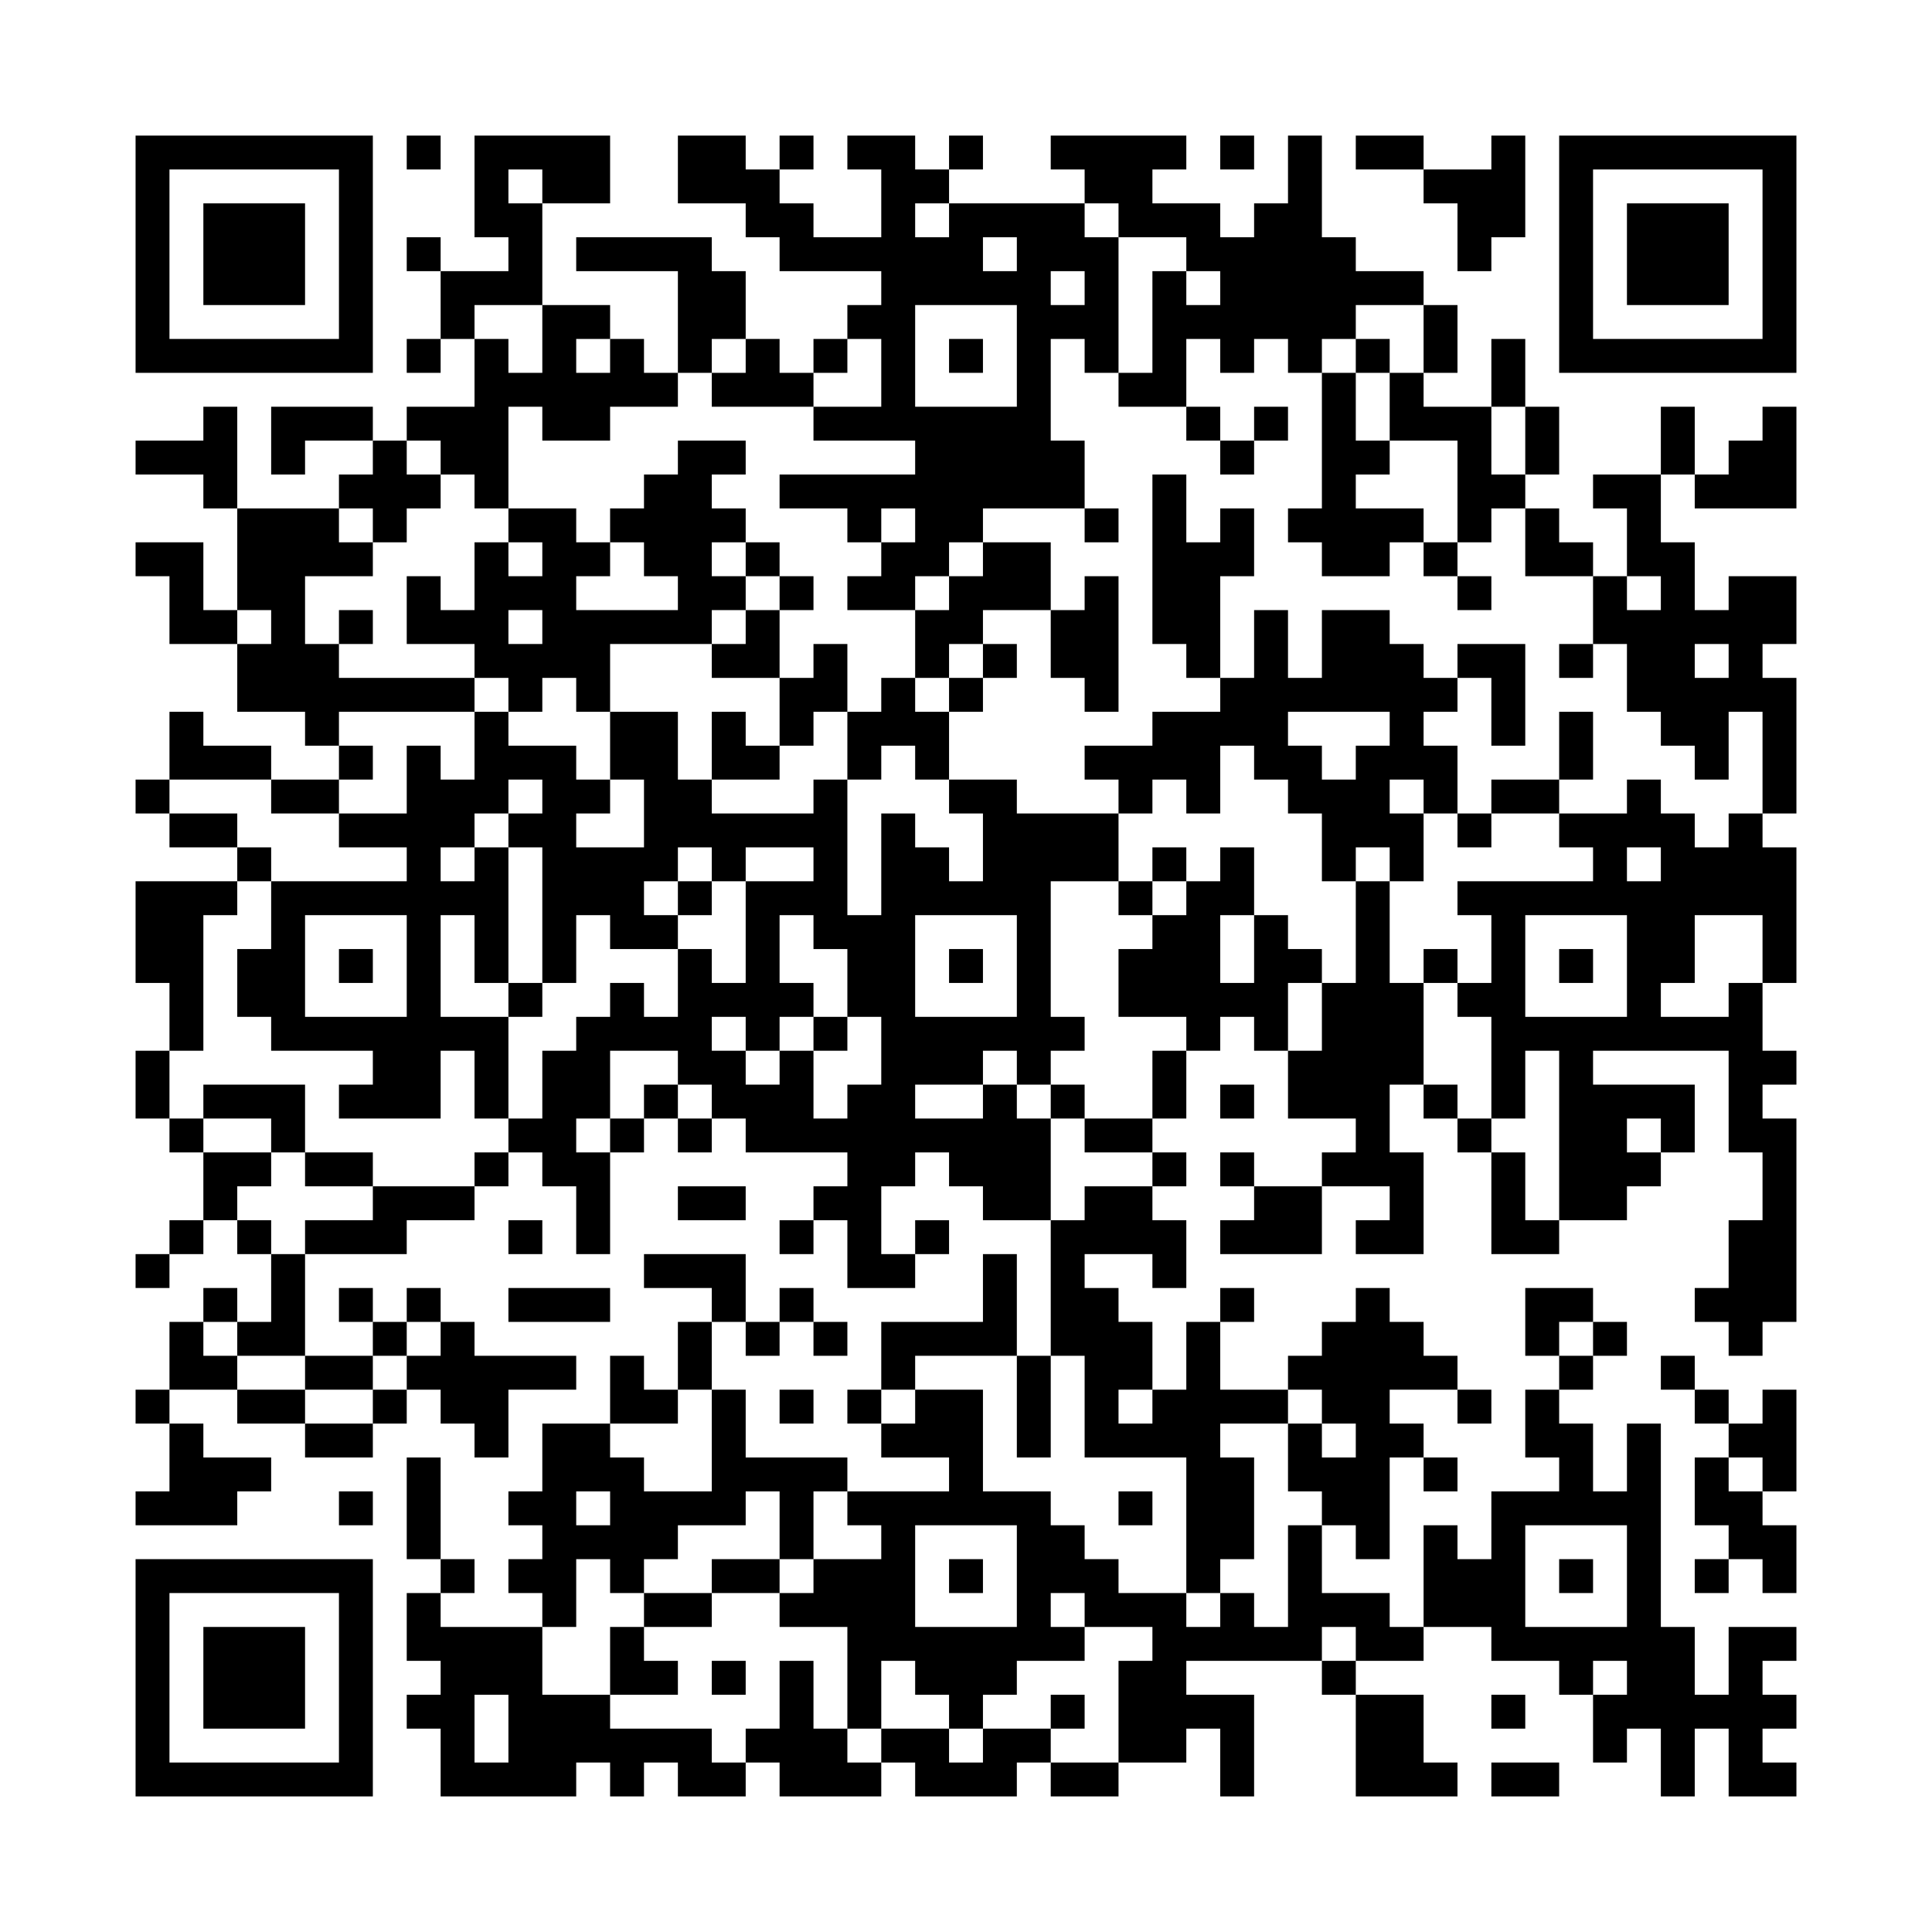 <svg width="51.3mm" height="51.3mm" version="1.1" viewBox="0 0 51.3 51.3" xmlns="http://www.w3.org/2000/svg"><path d="M3.6,3.6H4.5V4.5H3.6zM4.5,3.6H5.4V4.5H4.5zM5.4,3.6H6.3V4.5H5.4zM6.3,3.6H7.2V4.5H6.3zM7.2,3.6H8.1V4.5H7.2zM8.1,3.6H9V4.5H8.1zM9,3.6H9.9V4.5H9zM10.8,3.6H11.7V4.5H10.8zM12.6,3.6H13.5V4.5H12.6zM13.5,3.6H14.4V4.5H13.5zM14.4,3.6H15.3V4.5H14.4zM15.3,3.6H16.2V4.5H15.3zM18,3.6H18.9V4.5H18zM18.9,3.6H19.8V4.5H18.9zM20.7,3.6H21.6V4.5H20.7zM22.5,3.6H23.4V4.5H22.5zM23.4,3.6H24.3V4.5H23.4zM25.2,3.6H26.1V4.5H25.2zM27.9,3.6H28.8V4.5H27.9zM28.8,3.6H29.7V4.5H28.8zM29.7,3.6H30.6V4.5H29.7zM30.6,3.6H31.5V4.5H30.6zM32.4,3.6H33.3V4.5H32.4zM34.2,3.6H35.1V4.5H34.2zM36,3.6H36.9V4.5H36zM36.9,3.6H37.8V4.5H36.9zM39.6,3.6H40.5V4.5H39.6zM41.4,3.6H42.3V4.5H41.4zM42.3,3.6H43.2V4.5H42.3zM43.2,3.6H44.1V4.5H43.2zM44.1,3.6H45V4.5H44.1zM45,3.6H45.9V4.5H45zM45.9,3.6H46.8V4.5H45.9zM46.8,3.6H47.7V4.5H46.8zM3.6,4.5H4.5V5.4H3.6zM9,4.5H9.9V5.4H9zM12.6,4.5H13.5V5.4H12.6zM14.4,4.5H15.3V5.4H14.4zM15.3,4.5H16.2V5.4H15.3zM18,4.5H18.9V5.4H18zM18.9,4.5H19.8V5.4H18.9zM19.8,4.5H20.7V5.4H19.8zM23.4,4.5H24.3V5.4H23.4zM24.3,4.5H25.2V5.4H24.3zM28.8,4.5H29.7V5.4H28.8zM29.7,4.5H30.6V5.4H29.7zM34.2,4.5H35.1V5.4H34.2zM37.8,4.5H38.7V5.4H37.8zM38.7,4.5H39.6V5.4H38.7zM39.6,4.5H40.5V5.4H39.6zM41.4,4.5H42.3V5.4H41.4zM46.8,4.5H47.7V5.4H46.8zM3.6,5.4H4.5V6.3H3.6zM5.4,5.4H6.3V6.3H5.4zM6.3,5.4H7.2V6.3H6.3zM7.2,5.4H8.1V6.3H7.2zM9,5.4H9.9V6.3H9zM12.6,5.4H13.5V6.3H12.6zM13.5,5.4H14.4V6.3H13.5zM19.8,5.4H20.7V6.3H19.8zM20.7,5.4H21.6V6.3H20.7zM23.4,5.4H24.3V6.3H23.4zM25.2,5.4H26.1V6.3H25.2zM26.1,5.4H27V6.3H26.1zM27,5.4H27.9V6.3H27zM27.9,5.4H28.8V6.3H27.9zM29.7,5.4H30.6V6.3H29.7zM30.6,5.4H31.5V6.3H30.6zM31.5,5.4H32.4V6.3H31.5zM33.3,5.4H34.2V6.3H33.3zM34.2,5.4H35.1V6.3H34.2zM38.7,5.4H39.6V6.3H38.7zM39.6,5.4H40.5V6.3H39.6zM41.4,5.4H42.3V6.3H41.4zM43.2,5.4H44.1V6.3H43.2zM44.1,5.4H45V6.3H44.1zM45,5.4H45.9V6.3H45zM46.8,5.4H47.7V6.3H46.8zM3.6,6.3H4.5V7.2H3.6zM5.4,6.3H6.3V7.2H5.4zM6.3,6.3H7.2V7.2H6.3zM7.2,6.3H8.1V7.2H7.2zM9,6.3H9.9V7.2H9zM10.8,6.3H11.7V7.2H10.8zM13.5,6.3H14.4V7.2H13.5zM15.3,6.3H16.2V7.2H15.3zM16.2,6.3H17.1V7.2H16.2zM17.1,6.3H18V7.2H17.1zM18,6.3H18.9V7.2H18zM20.7,6.3H21.6V7.2H20.7zM21.6,6.3H22.5V7.2H21.6zM22.5,6.3H23.4V7.2H22.5zM23.4,6.3H24.3V7.2H23.4zM24.3,6.3H25.2V7.2H24.3zM25.2,6.3H26.1V7.2H25.2zM27,6.3H27.9V7.2H27zM27.9,6.3H28.8V7.2H27.9zM28.8,6.3H29.7V7.2H28.8zM31.5,6.3H32.4V7.2H31.5zM32.4,6.3H33.3V7.2H32.4zM33.3,6.3H34.2V7.2H33.3zM34.2,6.3H35.1V7.2H34.2zM35.1,6.3H36V7.2H35.1zM38.7,6.3H39.6V7.2H38.7zM41.4,6.3H42.3V7.2H41.4zM43.2,6.3H44.1V7.2H43.2zM44.1,6.3H45V7.2H44.1zM45,6.3H45.9V7.2H45zM46.8,6.3H47.7V7.2H46.8zM3.6,7.2H4.5V8.1H3.6zM5.4,7.2H6.3V8.1H5.4zM6.3,7.2H7.2V8.1H6.3zM7.2,7.2H8.1V8.1H7.2zM9,7.2H9.9V8.1H9zM11.7,7.2H12.6V8.1H11.7zM12.6,7.2H13.5V8.1H12.6zM13.5,7.2H14.4V8.1H13.5zM18,7.2H18.9V8.1H18zM18.9,7.2H19.8V8.1H18.9zM23.4,7.2H24.3V8.1H23.4zM24.3,7.2H25.2V8.1H24.3zM25.2,7.2H26.1V8.1H25.2zM26.1,7.2H27V8.1H26.1zM27,7.2H27.9V8.1H27zM28.8,7.2H29.7V8.1H28.8zM30.6,7.2H31.5V8.1H30.6zM32.4,7.2H33.3V8.1H32.4zM33.3,7.2H34.2V8.1H33.3zM34.2,7.2H35.1V8.1H34.2zM35.1,7.2H36V8.1H35.1zM36,7.2H36.9V8.1H36zM36.9,7.2H37.8V8.1H36.9zM41.4,7.2H42.3V8.1H41.4zM43.2,7.2H44.1V8.1H43.2zM44.1,7.2H45V8.1H44.1zM45,7.2H45.9V8.1H45zM46.8,7.2H47.7V8.1H46.8zM3.6,8.1H4.5V9H3.6zM9,8.1H9.9V9H9zM11.7,8.1H12.6V9H11.7zM14.4,8.1H15.3V9H14.4zM15.3,8.1H16.2V9H15.3zM18,8.1H18.9V9H18zM18.9,8.1H19.8V9H18.9zM22.5,8.1H23.4V9H22.5zM23.4,8.1H24.3V9H23.4zM27,8.1H27.9V9H27zM27.9,8.1H28.8V9H27.9zM28.8,8.1H29.7V9H28.8zM30.6,8.1H31.5V9H30.6zM31.5,8.1H32.4V9H31.5zM32.4,8.1H33.3V9H32.4zM33.3,8.1H34.2V9H33.3zM34.2,8.1H35.1V9H34.2zM35.1,8.1H36V9H35.1zM37.8,8.1H38.7V9H37.8zM41.4,8.1H42.3V9H41.4zM46.8,8.1H47.7V9H46.8zM3.6,9H4.5V9.9H3.6zM4.5,9H5.4V9.9H4.5zM5.4,9H6.3V9.9H5.4zM6.3,9H7.2V9.9H6.3zM7.2,9H8.1V9.9H7.2zM8.1,9H9V9.9H8.1zM9,9H9.9V9.9H9zM10.8,9H11.7V9.9H10.8zM12.6,9H13.5V9.9H12.6zM14.4,9H15.3V9.9H14.4zM16.2,9H17.1V9.9H16.2zM18,9H18.9V9.9H18zM19.8,9H20.7V9.9H19.8zM21.6,9H22.5V9.9H21.6zM23.4,9H24.3V9.9H23.4zM25.2,9H26.1V9.9H25.2zM27,9H27.9V9.9H27zM28.8,9H29.7V9.9H28.8zM30.6,9H31.5V9.9H30.6zM32.4,9H33.3V9.9H32.4zM34.2,9H35.1V9.9H34.2zM36,9H36.9V9.9H36zM37.8,9H38.7V9.9H37.8zM39.6,9H40.5V9.9H39.6zM41.4,9H42.3V9.9H41.4zM42.3,9H43.2V9.9H42.3zM43.2,9H44.1V9.9H43.2zM44.1,9H45V9.9H44.1zM45,9H45.9V9.9H45zM45.9,9H46.8V9.9H45.9zM46.8,9H47.7V9.9H46.8zM12.6,9.9H13.5V10.8H12.6zM13.5,9.9H14.4V10.8H13.5zM14.4,9.9H15.3V10.8H14.4zM15.3,9.9H16.2V10.8H15.3zM16.2,9.9H17.1V10.8H16.2zM17.1,9.9H18V10.8H17.1zM18.9,9.9H19.8V10.8H18.9zM19.8,9.9H20.7V10.8H19.8zM20.7,9.9H21.6V10.8H20.7zM23.4,9.9H24.3V10.8H23.4zM27,9.9H27.9V10.8H27zM29.7,9.9H30.6V10.8H29.7zM30.6,9.9H31.5V10.8H30.6zM35.1,9.9H36V10.8H35.1zM36.9,9.9H37.8V10.8H36.9zM39.6,9.9H40.5V10.8H39.6zM5.4,10.8H6.3V11.7H5.4zM7.2,10.8H8.1V11.7H7.2zM8.1,10.8H9V11.7H8.1zM9,10.8H9.9V11.7H9zM10.8,10.8H11.7V11.7H10.8zM11.7,10.8H12.6V11.7H11.7zM12.6,10.8H13.5V11.7H12.6zM14.4,10.8H15.3V11.7H14.4zM15.3,10.8H16.2V11.7H15.3zM21.6,10.8H22.5V11.7H21.6zM22.5,10.8H23.4V11.7H22.5zM23.4,10.8H24.3V11.7H23.4zM24.3,10.8H25.2V11.7H24.3zM25.2,10.8H26.1V11.7H25.2zM26.1,10.8H27V11.7H26.1zM27,10.8H27.9V11.7H27zM31.5,10.8H32.4V11.7H31.5zM33.3,10.8H34.2V11.7H33.3zM35.1,10.8H36V11.7H35.1zM36.9,10.8H37.8V11.7H36.9zM37.8,10.8H38.7V11.7H37.8zM38.7,10.8H39.6V11.7H38.7zM40.5,10.8H41.4V11.7H40.5zM44.1,10.8H45V11.7H44.1zM46.8,10.8H47.7V11.7H46.8zM3.6,11.7H4.5V12.6H3.6zM4.5,11.7H5.4V12.6H4.5zM5.4,11.7H6.3V12.6H5.4zM7.2,11.7H8.1V12.6H7.2zM9.9,11.7H10.8V12.6H9.9zM11.7,11.7H12.6V12.6H11.7zM12.6,11.7H13.5V12.6H12.6zM18,11.7H18.9V12.6H18zM18.9,11.7H19.8V12.6H18.9zM24.3,11.7H25.2V12.6H24.3zM25.2,11.7H26.1V12.6H25.2zM26.1,11.7H27V12.6H26.1zM27,11.7H27.9V12.6H27zM27.9,11.7H28.8V12.6H27.9zM32.4,11.7H33.3V12.6H32.4zM35.1,11.7H36V12.6H35.1zM36,11.7H36.9V12.6H36zM38.7,11.7H39.6V12.6H38.7zM40.5,11.7H41.4V12.6H40.5zM44.1,11.7H45V12.6H44.1zM45.9,11.7H46.8V12.6H45.9zM46.8,11.7H47.7V12.6H46.8zM5.4,12.6H6.3V13.5H5.4zM9,12.6H9.9V13.5H9zM9.9,12.6H10.8V13.5H9.9zM10.8,12.6H11.7V13.5H10.8zM12.6,12.6H13.5V13.5H12.6zM17.1,12.6H18V13.5H17.1zM18,12.6H18.9V13.5H18zM20.7,12.6H21.6V13.5H20.7zM21.6,12.6H22.5V13.5H21.6zM22.5,12.6H23.4V13.5H22.5zM23.4,12.6H24.3V13.5H23.4zM24.3,12.6H25.2V13.5H24.3zM25.2,12.6H26.1V13.5H25.2zM26.1,12.6H27V13.5H26.1zM27,12.6H27.9V13.5H27zM27.9,12.6H28.8V13.5H27.9zM30.6,12.6H31.5V13.5H30.6zM35.1,12.6H36V13.5H35.1zM38.7,12.6H39.6V13.5H38.7zM39.6,12.6H40.5V13.5H39.6zM42.3,12.6H43.2V13.5H42.3zM43.2,12.6H44.1V13.5H43.2zM45,12.6H45.9V13.5H45zM45.9,12.6H46.8V13.5H45.9zM46.8,12.6H47.7V13.5H46.8zM6.3,13.5H7.2V14.4H6.3zM7.2,13.5H8.1V14.4H7.2zM8.1,13.5H9V14.4H8.1zM9.9,13.5H10.8V14.4H9.9zM13.5,13.5H14.4V14.4H13.5zM14.4,13.5H15.3V14.4H14.4zM16.2,13.5H17.1V14.4H16.2zM17.1,13.5H18V14.4H17.1zM18,13.5H18.9V14.4H18zM18.9,13.5H19.8V14.4H18.9zM22.5,13.5H23.4V14.4H22.5zM24.3,13.5H25.2V14.4H24.3zM25.2,13.5H26.1V14.4H25.2zM28.8,13.5H29.7V14.4H28.8zM30.6,13.5H31.5V14.4H30.6zM32.4,13.5H33.3V14.4H32.4zM34.2,13.5H35.1V14.4H34.2zM35.1,13.5H36V14.4H35.1zM36,13.5H36.9V14.4H36zM36.9,13.5H37.8V14.4H36.9zM38.7,13.5H39.6V14.4H38.7zM40.5,13.5H41.4V14.4H40.5zM43.2,13.5H44.1V14.4H43.2zM3.6,14.4H4.5V15.3H3.6zM4.5,14.4H5.4V15.3H4.5zM6.3,14.4H7.2V15.3H6.3zM7.2,14.4H8.1V15.3H7.2zM8.1,14.4H9V15.3H8.1zM9,14.4H9.9V15.3H9zM12.6,14.4H13.5V15.3H12.6zM14.4,14.4H15.3V15.3H14.4zM15.3,14.4H16.2V15.3H15.3zM17.1,14.4H18V15.3H17.1zM18,14.4H18.9V15.3H18zM19.8,14.4H20.7V15.3H19.8zM23.4,14.4H24.3V15.3H23.4zM24.3,14.4H25.2V15.3H24.3zM26.1,14.4H27V15.3H26.1zM27,14.4H27.9V15.3H27zM30.6,14.4H31.5V15.3H30.6zM31.5,14.4H32.4V15.3H31.5zM32.4,14.4H33.3V15.3H32.4zM35.1,14.4H36V15.3H35.1zM36,14.4H36.9V15.3H36zM37.8,14.4H38.7V15.3H37.8zM40.5,14.4H41.4V15.3H40.5zM41.4,14.4H42.3V15.3H41.4zM43.2,14.4H44.1V15.3H43.2zM44.1,14.4H45V15.3H44.1zM4.5,15.3H5.4V16.2H4.5zM6.3,15.3H7.2V16.2H6.3zM7.2,15.3H8.1V16.2H7.2zM10.8,15.3H11.7V16.2H10.8zM12.6,15.3H13.5V16.2H12.6zM13.5,15.3H14.4V16.2H13.5zM14.4,15.3H15.3V16.2H14.4zM18,15.3H18.9V16.2H18zM18.9,15.3H19.8V16.2H18.9zM20.7,15.3H21.6V16.2H20.7zM22.5,15.3H23.4V16.2H22.5zM23.4,15.3H24.3V16.2H23.4zM25.2,15.3H26.1V16.2H25.2zM26.1,15.3H27V16.2H26.1zM27,15.3H27.9V16.2H27zM28.8,15.3H29.7V16.2H28.8zM30.6,15.3H31.5V16.2H30.6zM31.5,15.3H32.4V16.2H31.5zM38.7,15.3H39.6V16.2H38.7zM42.3,15.3H43.2V16.2H42.3zM44.1,15.3H45V16.2H44.1zM45.9,15.3H46.8V16.2H45.9zM46.8,15.3H47.7V16.2H46.8zM4.5,16.2H5.4V17.1H4.5zM5.4,16.2H6.3V17.1H5.4zM7.2,16.2H8.1V17.1H7.2zM9,16.2H9.9V17.1H9zM10.8,16.2H11.7V17.1H10.8zM11.7,16.2H12.6V17.1H11.7zM12.6,16.2H13.5V17.1H12.6zM14.4,16.2H15.3V17.1H14.4zM15.3,16.2H16.2V17.1H15.3zM16.2,16.2H17.1V17.1H16.2zM17.1,16.2H18V17.1H17.1zM18,16.2H18.9V17.1H18zM19.8,16.2H20.7V17.1H19.8zM24.3,16.2H25.2V17.1H24.3zM25.2,16.2H26.1V17.1H25.2zM27.9,16.2H28.8V17.1H27.9zM28.8,16.2H29.7V17.1H28.8zM30.6,16.2H31.5V17.1H30.6zM31.5,16.2H32.4V17.1H31.5zM33.3,16.2H34.2V17.1H33.3zM35.1,16.2H36V17.1H35.1zM36,16.2H36.9V17.1H36zM42.3,16.2H43.2V17.1H42.3zM43.2,16.2H44.1V17.1H43.2zM44.1,16.2H45V17.1H44.1zM45,16.2H45.9V17.1H45zM45.9,16.2H46.8V17.1H45.9zM46.8,16.2H47.7V17.1H46.8zM6.3,17.1H7.2V18H6.3zM7.2,17.1H8.1V18H7.2zM8.1,17.1H9V18H8.1zM12.6,17.1H13.5V18H12.6zM13.5,17.1H14.4V18H13.5zM14.4,17.1H15.3V18H14.4zM15.3,17.1H16.2V18H15.3zM18.9,17.1H19.8V18H18.9zM19.8,17.1H20.7V18H19.8zM21.6,17.1H22.5V18H21.6zM24.3,17.1H25.2V18H24.3zM26.1,17.1H27V18H26.1zM27.9,17.1H28.8V18H27.9zM28.8,17.1H29.7V18H28.8zM31.5,17.1H32.4V18H31.5zM33.3,17.1H34.2V18H33.3zM35.1,17.1H36V18H35.1zM36,17.1H36.9V18H36zM36.9,17.1H37.8V18H36.9zM38.7,17.1H39.6V18H38.7zM39.6,17.1H40.5V18H39.6zM41.4,17.1H42.3V18H41.4zM43.2,17.1H44.1V18H43.2zM44.1,17.1H45V18H44.1zM45.9,17.1H46.8V18H45.9zM6.3,18H7.2V18.9H6.3zM7.2,18H8.1V18.9H7.2zM8.1,18H9V18.9H8.1zM9,18H9.9V18.9H9zM9.9,18H10.8V18.9H9.9zM10.8,18H11.7V18.9H10.8zM11.7,18H12.6V18.9H11.7zM13.5,18H14.4V18.9H13.5zM15.3,18H16.2V18.9H15.3zM20.7,18H21.6V18.9H20.7zM21.6,18H22.5V18.9H21.6zM23.4,18H24.3V18.9H23.4zM25.2,18H26.1V18.9H25.2zM28.8,18H29.7V18.9H28.8zM32.4,18H33.3V18.9H32.4zM33.3,18H34.2V18.9H33.3zM34.2,18H35.1V18.9H34.2zM35.1,18H36V18.9H35.1zM36,18H36.9V18.9H36zM36.9,18H37.8V18.9H36.9zM37.8,18H38.7V18.9H37.8zM39.6,18H40.5V18.9H39.6zM43.2,18H44.1V18.9H43.2zM44.1,18H45V18.9H44.1zM45,18H45.9V18.9H45zM45.9,18H46.8V18.9H45.9zM46.8,18H47.7V18.9H46.8zM4.5,18.9H5.4V19.8H4.5zM8.1,18.9H9V19.8H8.1zM12.6,18.9H13.5V19.8H12.6zM16.2,18.9H17.1V19.8H16.2zM17.1,18.9H18V19.8H17.1zM18.9,18.9H19.8V19.8H18.9zM20.7,18.9H21.6V19.8H20.7zM22.5,18.9H23.4V19.8H22.5zM23.4,18.9H24.3V19.8H23.4zM24.3,18.9H25.2V19.8H24.3zM30.6,18.9H31.5V19.8H30.6zM31.5,18.9H32.4V19.8H31.5zM32.4,18.9H33.3V19.8H32.4zM33.3,18.9H34.2V19.8H33.3zM36.9,18.9H37.8V19.8H36.9zM39.6,18.9H40.5V19.8H39.6zM41.4,18.9H42.3V19.8H41.4zM44.1,18.9H45V19.8H44.1zM45,18.9H45.9V19.8H45zM46.8,18.9H47.7V19.8H46.8zM4.5,19.8H5.4V20.7H4.5zM5.4,19.8H6.3V20.7H5.4zM6.3,19.8H7.2V20.7H6.3zM9,19.8H9.9V20.7H9zM10.8,19.8H11.7V20.7H10.8zM12.6,19.8H13.5V20.7H12.6zM13.5,19.8H14.4V20.7H13.5zM14.4,19.8H15.3V20.7H14.4zM16.2,19.8H17.1V20.7H16.2zM17.1,19.8H18V20.7H17.1zM18.9,19.8H19.8V20.7H18.9zM19.8,19.8H20.7V20.7H19.8zM22.5,19.8H23.4V20.7H22.5zM24.3,19.8H25.2V20.7H24.3zM28.8,19.8H29.7V20.7H28.8zM29.7,19.8H30.6V20.7H29.7zM30.6,19.8H31.5V20.7H30.6zM31.5,19.8H32.4V20.7H31.5zM33.3,19.8H34.2V20.7H33.3zM34.2,19.8H35.1V20.7H34.2zM36,19.8H36.9V20.7H36zM36.9,19.8H37.8V20.7H36.9zM37.8,19.8H38.7V20.7H37.8zM41.4,19.8H42.3V20.7H41.4zM45,19.8H45.9V20.7H45zM46.8,19.8H47.7V20.7H46.8zM3.6,20.7H4.5V21.6H3.6zM7.2,20.7H8.1V21.6H7.2zM8.1,20.7H9V21.6H8.1zM10.8,20.7H11.7V21.6H10.8zM11.7,20.7H12.6V21.6H11.7zM12.6,20.7H13.5V21.6H12.6zM14.4,20.7H15.3V21.6H14.4zM15.3,20.7H16.2V21.6H15.3zM17.1,20.7H18V21.6H17.1zM18,20.7H18.9V21.6H18zM21.6,20.7H22.5V21.6H21.6zM25.2,20.7H26.1V21.6H25.2zM26.1,20.7H27V21.6H26.1zM29.7,20.7H30.6V21.6H29.7zM31.5,20.7H32.4V21.6H31.5zM34.2,20.7H35.1V21.6H34.2zM35.1,20.7H36V21.6H35.1zM36,20.7H36.9V21.6H36zM37.8,20.7H38.7V21.6H37.8zM39.6,20.7H40.5V21.6H39.6zM40.5,20.7H41.4V21.6H40.5zM43.2,20.7H44.1V21.6H43.2zM46.8,20.7H47.7V21.6H46.8zM4.5,21.6H5.4V22.5H4.5zM5.4,21.6H6.3V22.5H5.4zM9,21.6H9.9V22.5H9zM9.9,21.6H10.8V22.5H9.9zM10.8,21.6H11.7V22.5H10.8zM11.7,21.6H12.6V22.5H11.7zM13.5,21.6H14.4V22.5H13.5zM14.4,21.6H15.3V22.5H14.4zM17.1,21.6H18V22.5H17.1zM18,21.6H18.9V22.5H18zM18.9,21.6H19.8V22.5H18.9zM19.8,21.6H20.7V22.5H19.8zM20.7,21.6H21.6V22.5H20.7zM21.6,21.6H22.5V22.5H21.6zM23.4,21.6H24.3V22.5H23.4zM26.1,21.6H27V22.5H26.1zM27,21.6H27.9V22.5H27zM27.9,21.6H28.8V22.5H27.9zM28.8,21.6H29.7V22.5H28.8zM35.1,21.6H36V22.5H35.1zM36,21.6H36.9V22.5H36zM36.9,21.6H37.8V22.5H36.9zM38.7,21.6H39.6V22.5H38.7zM41.4,21.6H42.3V22.5H41.4zM42.3,21.6H43.2V22.5H42.3zM43.2,21.6H44.1V22.5H43.2zM44.1,21.6H45V22.5H44.1zM45.9,21.6H46.8V22.5H45.9zM6.3,22.5H7.2V23.4H6.3zM10.8,22.5H11.7V23.4H10.8zM12.6,22.5H13.5V23.4H12.6zM14.4,22.5H15.3V23.4H14.4zM15.3,22.5H16.2V23.4H15.3zM16.2,22.5H17.1V23.4H16.2zM17.1,22.5H18V23.4H17.1zM18.9,22.5H19.8V23.4H18.9zM21.6,22.5H22.5V23.4H21.6zM23.4,22.5H24.3V23.4H23.4zM24.3,22.5H25.2V23.4H24.3zM26.1,22.5H27V23.4H26.1zM27,22.5H27.9V23.4H27zM27.9,22.5H28.8V23.4H27.9zM28.8,22.5H29.7V23.4H28.8zM30.6,22.5H31.5V23.4H30.6zM32.4,22.5H33.3V23.4H32.4zM35.1,22.5H36V23.4H35.1zM36.9,22.5H37.8V23.4H36.9zM42.3,22.5H43.2V23.4H42.3zM44.1,22.5H45V23.4H44.1zM45,22.5H45.9V23.4H45zM45.9,22.5H46.8V23.4H45.9zM46.8,22.5H47.7V23.4H46.8zM3.6,23.4H4.5V24.3H3.6zM4.5,23.4H5.4V24.3H4.5zM5.4,23.4H6.3V24.3H5.4zM7.2,23.4H8.1V24.3H7.2zM8.1,23.4H9V24.3H8.1zM9,23.4H9.9V24.3H9zM9.9,23.4H10.8V24.3H9.9zM10.8,23.4H11.7V24.3H10.8zM11.7,23.4H12.6V24.3H11.7zM12.6,23.4H13.5V24.3H12.6zM14.4,23.4H15.3V24.3H14.4zM15.3,23.4H16.2V24.3H15.3zM16.2,23.4H17.1V24.3H16.2zM18,23.4H18.9V24.3H18zM19.8,23.4H20.7V24.3H19.8zM20.7,23.4H21.6V24.3H20.7zM21.6,23.4H22.5V24.3H21.6zM23.4,23.4H24.3V24.3H23.4zM24.3,23.4H25.2V24.3H24.3zM25.2,23.4H26.1V24.3H25.2zM26.1,23.4H27V24.3H26.1zM27,23.4H27.9V24.3H27zM29.7,23.4H30.6V24.3H29.7zM31.5,23.4H32.4V24.3H31.5zM32.4,23.4H33.3V24.3H32.4zM36,23.4H36.9V24.3H36zM38.7,23.4H39.6V24.3H38.7zM39.6,23.4H40.5V24.3H39.6zM40.5,23.4H41.4V24.3H40.5zM41.4,23.4H42.3V24.3H41.4zM42.3,23.4H43.2V24.3H42.3zM43.2,23.4H44.1V24.3H43.2zM44.1,23.4H45V24.3H44.1zM45,23.4H45.9V24.3H45zM45.9,23.4H46.8V24.3H45.9zM46.8,23.4H47.7V24.3H46.8zM3.6,24.3H4.5V25.2H3.6zM4.5,24.3H5.4V25.2H4.5zM7.2,24.3H8.1V25.2H7.2zM10.8,24.3H11.7V25.2H10.8zM12.6,24.3H13.5V25.2H12.6zM14.4,24.3H15.3V25.2H14.4zM16.2,24.3H17.1V25.2H16.2zM17.1,24.3H18V25.2H17.1zM19.8,24.3H20.7V25.2H19.8zM21.6,24.3H22.5V25.2H21.6zM22.5,24.3H23.4V25.2H22.5zM23.4,24.3H24.3V25.2H23.4zM27,24.3H27.9V25.2H27zM30.6,24.3H31.5V25.2H30.6zM31.5,24.3H32.4V25.2H31.5zM33.3,24.3H34.2V25.2H33.3zM36,24.3H36.9V25.2H36zM39.6,24.3H40.5V25.2H39.6zM43.2,24.3H44.1V25.2H43.2zM44.1,24.3H45V25.2H44.1zM46.8,24.3H47.7V25.2H46.8zM3.6,25.2H4.5V26.1H3.6zM4.5,25.2H5.4V26.1H4.5zM6.3,25.2H7.2V26.1H6.3zM7.2,25.2H8.1V26.1H7.2zM9,25.2H9.9V26.1H9zM10.8,25.2H11.7V26.1H10.8zM12.6,25.2H13.5V26.1H12.6zM14.4,25.2H15.3V26.1H14.4zM18,25.2H18.9V26.1H18zM19.8,25.2H20.7V26.1H19.8zM22.5,25.2H23.4V26.1H22.5zM23.4,25.2H24.3V26.1H23.4zM25.2,25.2H26.1V26.1H25.2zM27,25.2H27.9V26.1H27zM29.7,25.2H30.6V26.1H29.7zM30.6,25.2H31.5V26.1H30.6zM31.5,25.2H32.4V26.1H31.5zM33.3,25.2H34.2V26.1H33.3zM34.2,25.2H35.1V26.1H34.2zM36,25.2H36.9V26.1H36zM37.8,25.2H38.7V26.1H37.8zM39.6,25.2H40.5V26.1H39.6zM41.4,25.2H42.3V26.1H41.4zM43.2,25.2H44.1V26.1H43.2zM44.1,25.2H45V26.1H44.1zM46.8,25.2H47.7V26.1H46.8zM4.5,26.1H5.4V27H4.5zM6.3,26.1H7.2V27H6.3zM7.2,26.1H8.1V27H7.2zM10.8,26.1H11.7V27H10.8zM13.5,26.1H14.4V27H13.5zM16.2,26.1H17.1V27H16.2zM18,26.1H18.9V27H18zM18.9,26.1H19.8V27H18.9zM19.8,26.1H20.7V27H19.8zM20.7,26.1H21.6V27H20.7zM22.5,26.1H23.4V27H22.5zM23.4,26.1H24.3V27H23.4zM27,26.1H27.9V27H27zM29.7,26.1H30.6V27H29.7zM30.6,26.1H31.5V27H30.6zM31.5,26.1H32.4V27H31.5zM32.4,26.1H33.3V27H32.4zM33.3,26.1H34.2V27H33.3zM35.1,26.1H36V27H35.1zM36,26.1H36.9V27H36zM36.9,26.1H37.8V27H36.9zM38.7,26.1H39.6V27H38.7zM39.6,26.1H40.5V27H39.6zM43.2,26.1H44.1V27H43.2zM45.9,26.1H46.8V27H45.9zM4.5,27H5.4V27.9H4.5zM7.2,27H8.1V27.9H7.2zM8.1,27H9V27.9H8.1zM9,27H9.9V27.9H9zM9.9,27H10.8V27.9H9.9zM10.8,27H11.7V27.9H10.8zM11.7,27H12.6V27.9H11.7zM12.6,27H13.5V27.9H12.6zM15.3,27H16.2V27.9H15.3zM16.2,27H17.1V27.9H16.2zM17.1,27H18V27.9H17.1zM18,27H18.9V27.9H18zM19.8,27H20.7V27.9H19.8zM21.6,27H22.5V27.9H21.6zM23.4,27H24.3V27.9H23.4zM24.3,27H25.2V27.9H24.3zM25.2,27H26.1V27.9H25.2zM26.1,27H27V27.9H26.1zM27,27H27.9V27.9H27zM27.9,27H28.8V27.9H27.9zM31.5,27H32.4V27.9H31.5zM33.3,27H34.2V27.9H33.3zM35.1,27H36V27.9H35.1zM36,27H36.9V27.9H36zM36.9,27H37.8V27.9H36.9zM39.6,27H40.5V27.9H39.6zM40.5,27H41.4V27.9H40.5zM41.4,27H42.3V27.9H41.4zM42.3,27H43.2V27.9H42.3zM43.2,27H44.1V27.9H43.2zM44.1,27H45V27.9H44.1zM45,27H45.9V27.9H45zM45.9,27H46.8V27.9H45.9zM3.6,27.9H4.5V28.8H3.6zM9.9,27.9H10.8V28.8H9.9zM10.8,27.9H11.7V28.8H10.8zM12.6,27.9H13.5V28.8H12.6zM14.4,27.9H15.3V28.8H14.4zM15.3,27.9H16.2V28.8H15.3zM18,27.9H18.9V28.8H18zM18.9,27.9H19.8V28.8H18.9zM20.7,27.9H21.6V28.8H20.7zM23.4,27.9H24.3V28.8H23.4zM24.3,27.9H25.2V28.8H24.3zM25.2,27.9H26.1V28.8H25.2zM27,27.9H27.9V28.8H27zM30.6,27.9H31.5V28.8H30.6zM34.2,27.9H35.1V28.8H34.2zM35.1,27.9H36V28.8H35.1zM36,27.9H36.9V28.8H36zM36.9,27.9H37.8V28.8H36.9zM39.6,27.9H40.5V28.8H39.6zM41.4,27.9H42.3V28.8H41.4zM45.9,27.9H46.8V28.8H45.9zM46.8,27.9H47.7V28.8H46.8zM3.6,28.8H4.5V29.7H3.6zM5.4,28.8H6.3V29.7H5.4zM6.3,28.8H7.2V29.7H6.3zM7.2,28.8H8.1V29.7H7.2zM9,28.8H9.9V29.7H9zM9.9,28.8H10.8V29.7H9.9zM10.8,28.8H11.7V29.7H10.8zM12.6,28.8H13.5V29.7H12.6zM14.4,28.8H15.3V29.7H14.4zM15.3,28.8H16.2V29.7H15.3zM17.1,28.8H18V29.7H17.1zM18.9,28.8H19.8V29.7H18.9zM19.8,28.8H20.7V29.7H19.8zM20.7,28.8H21.6V29.7H20.7zM22.5,28.8H23.4V29.7H22.5zM23.4,28.8H24.3V29.7H23.4zM26.1,28.8H27V29.7H26.1zM27.9,28.8H28.8V29.7H27.9zM30.6,28.8H31.5V29.7H30.6zM32.4,28.8H33.3V29.7H32.4zM34.2,28.8H35.1V29.7H34.2zM35.1,28.8H36V29.7H35.1zM36,28.8H36.9V29.7H36zM37.8,28.8H38.7V29.7H37.8zM39.6,28.8H40.5V29.7H39.6zM41.4,28.8H42.3V29.7H41.4zM42.3,28.8H43.2V29.7H42.3zM43.2,28.8H44.1V29.7H43.2zM44.1,28.8H45V29.7H44.1zM45.9,28.8H46.8V29.7H45.9zM4.5,29.7H5.4V30.6H4.5zM7.2,29.7H8.1V30.6H7.2zM13.5,29.7H14.4V30.6H13.5zM14.4,29.7H15.3V30.6H14.4zM16.2,29.7H17.1V30.6H16.2zM18,29.7H18.9V30.6H18zM19.8,29.7H20.7V30.6H19.8zM20.7,29.7H21.6V30.6H20.7zM21.6,29.7H22.5V30.6H21.6zM22.5,29.7H23.4V30.6H22.5zM23.4,29.7H24.3V30.6H23.4zM24.3,29.7H25.2V30.6H24.3zM25.2,29.7H26.1V30.6H25.2zM26.1,29.7H27V30.6H26.1zM27,29.7H27.9V30.6H27zM28.8,29.7H29.7V30.6H28.8zM29.7,29.7H30.6V30.6H29.7zM36,29.7H36.9V30.6H36zM38.7,29.7H39.6V30.6H38.7zM41.4,29.7H42.3V30.6H41.4zM42.3,29.7H43.2V30.6H42.3zM44.1,29.7H45V30.6H44.1zM45.9,29.7H46.8V30.6H45.9zM46.8,29.7H47.7V30.6H46.8zM5.4,30.6H6.3V31.5H5.4zM6.3,30.6H7.2V31.5H6.3zM8.1,30.6H9V31.5H8.1zM9,30.6H9.9V31.5H9zM12.6,30.6H13.5V31.5H12.6zM14.4,30.6H15.3V31.5H14.4zM15.3,30.6H16.2V31.5H15.3zM22.5,30.6H23.4V31.5H22.5zM23.4,30.6H24.3V31.5H23.4zM25.2,30.6H26.1V31.5H25.2zM26.1,30.6H27V31.5H26.1zM27,30.6H27.9V31.5H27zM30.6,30.6H31.5V31.5H30.6zM32.4,30.6H33.3V31.5H32.4zM35.1,30.6H36V31.5H35.1zM36,30.6H36.9V31.5H36zM36.9,30.6H37.8V31.5H36.9zM39.6,30.6H40.5V31.5H39.6zM41.4,30.6H42.3V31.5H41.4zM42.3,30.6H43.2V31.5H42.3zM43.2,30.6H44.1V31.5H43.2zM46.8,30.6H47.7V31.5H46.8zM5.4,31.5H6.3V32.4H5.4zM9.9,31.5H10.8V32.4H9.9zM10.8,31.5H11.7V32.4H10.8zM11.7,31.5H12.6V32.4H11.7zM15.3,31.5H16.2V32.4H15.3zM18,31.5H18.9V32.4H18zM18.9,31.5H19.8V32.4H18.9zM21.6,31.5H22.5V32.4H21.6zM22.5,31.5H23.4V32.4H22.5zM26.1,31.5H27V32.4H26.1zM27,31.5H27.9V32.4H27zM28.8,31.5H29.7V32.4H28.8zM29.7,31.5H30.6V32.4H29.7zM33.3,31.5H34.2V32.4H33.3zM34.2,31.5H35.1V32.4H34.2zM36.9,31.5H37.8V32.4H36.9zM39.6,31.5H40.5V32.4H39.6zM41.4,31.5H42.3V32.4H41.4zM42.3,31.5H43.2V32.4H42.3zM46.8,31.5H47.7V32.4H46.8zM4.5,32.4H5.4V33.3H4.5zM6.3,32.4H7.2V33.3H6.3zM8.1,32.4H9V33.3H8.1zM9,32.4H9.9V33.3H9zM9.9,32.4H10.8V33.3H9.9zM13.5,32.4H14.4V33.3H13.5zM15.3,32.4H16.2V33.3H15.3zM20.7,32.4H21.6V33.3H20.7zM22.5,32.4H23.4V33.3H22.5zM24.3,32.4H25.2V33.3H24.3zM27.9,32.4H28.8V33.3H27.9zM28.8,32.4H29.7V33.3H28.8zM29.7,32.4H30.6V33.3H29.7zM30.6,32.4H31.5V33.3H30.6zM32.4,32.4H33.3V33.3H32.4zM33.3,32.4H34.2V33.3H33.3zM34.2,32.4H35.1V33.3H34.2zM36,32.4H36.9V33.3H36zM36.9,32.4H37.8V33.3H36.9zM39.6,32.4H40.5V33.3H39.6zM40.5,32.4H41.4V33.3H40.5zM45.9,32.4H46.8V33.3H45.9zM46.8,32.4H47.7V33.3H46.8zM3.6,33.3H4.5V34.2H3.6zM7.2,33.3H8.1V34.2H7.2zM17.1,33.3H18V34.2H17.1zM18,33.3H18.9V34.2H18zM18.9,33.3H19.8V34.2H18.9zM22.5,33.3H23.4V34.2H22.5zM23.4,33.3H24.3V34.2H23.4zM26.1,33.3H27V34.2H26.1zM27.9,33.3H28.8V34.2H27.9zM30.6,33.3H31.5V34.2H30.6zM45.9,33.3H46.8V34.2H45.9zM46.8,33.3H47.7V34.2H46.8zM5.4,34.2H6.3V35.1H5.4zM7.2,34.2H8.1V35.1H7.2zM9,34.2H9.9V35.1H9zM10.8,34.2H11.7V35.1H10.8zM13.5,34.2H14.4V35.1H13.5zM14.4,34.2H15.3V35.1H14.4zM15.3,34.2H16.2V35.1H15.3zM18.9,34.2H19.8V35.1H18.9zM20.7,34.2H21.6V35.1H20.7zM26.1,34.2H27V35.1H26.1zM27.9,34.2H28.8V35.1H27.9zM28.8,34.2H29.7V35.1H28.8zM32.4,34.2H33.3V35.1H32.4zM36,34.2H36.9V35.1H36zM40.5,34.2H41.4V35.1H40.5zM41.4,34.2H42.3V35.1H41.4zM45,34.2H45.9V35.1H45zM45.9,34.2H46.8V35.1H45.9zM46.8,34.2H47.7V35.1H46.8zM4.5,35.1H5.4V36H4.5zM6.3,35.1H7.2V36H6.3zM7.2,35.1H8.1V36H7.2zM9.9,35.1H10.8V36H9.9zM11.7,35.1H12.6V36H11.7zM18,35.1H18.9V36H18zM19.8,35.1H20.7V36H19.8zM21.6,35.1H22.5V36H21.6zM23.4,35.1H24.3V36H23.4zM24.3,35.1H25.2V36H24.3zM25.2,35.1H26.1V36H25.2zM26.1,35.1H27V36H26.1zM27.9,35.1H28.8V36H27.9zM28.8,35.1H29.7V36H28.8zM29.7,35.1H30.6V36H29.7zM31.5,35.1H32.4V36H31.5zM35.1,35.1H36V36H35.1zM36,35.1H36.9V36H36zM36.9,35.1H37.8V36H36.9zM40.5,35.1H41.4V36H40.5zM42.3,35.1H43.2V36H42.3zM45.9,35.1H46.8V36H45.9zM4.5,36H5.4V36.9H4.5zM5.4,36H6.3V36.9H5.4zM8.1,36H9V36.9H8.1zM9,36H9.9V36.9H9zM10.8,36H11.7V36.9H10.8zM11.7,36H12.6V36.9H11.7zM12.6,36H13.5V36.9H12.6zM13.5,36H14.4V36.9H13.5zM14.4,36H15.3V36.9H14.4zM16.2,36H17.1V36.9H16.2zM18,36H18.9V36.9H18zM23.4,36H24.3V36.9H23.4zM27,36H27.9V36.9H27zM28.8,36H29.7V36.9H28.8zM29.7,36H30.6V36.9H29.7zM31.5,36H32.4V36.9H31.5zM34.2,36H35.1V36.9H34.2zM35.1,36H36V36.9H35.1zM36,36H36.9V36.9H36zM36.9,36H37.8V36.9H36.9zM37.8,36H38.7V36.9H37.8zM41.4,36H42.3V36.9H41.4zM44.1,36H45V36.9H44.1zM3.6,36.9H4.5V37.8H3.6zM6.3,36.9H7.2V37.8H6.3zM7.2,36.9H8.1V37.8H7.2zM9.9,36.9H10.8V37.8H9.9zM11.7,36.9H12.6V37.8H11.7zM12.6,36.9H13.5V37.8H12.6zM16.2,36.9H17.1V37.8H16.2zM17.1,36.9H18V37.8H17.1zM18.9,36.9H19.8V37.8H18.9zM20.7,36.9H21.6V37.8H20.7zM22.5,36.9H23.4V37.8H22.5zM24.3,36.9H25.2V37.8H24.3zM25.2,36.9H26.1V37.8H25.2zM27,36.9H27.9V37.8H27zM28.8,36.9H29.7V37.8H28.8zM30.6,36.9H31.5V37.8H30.6zM31.5,36.9H32.4V37.8H31.5zM32.4,36.9H33.3V37.8H32.4zM33.3,36.9H34.2V37.8H33.3zM35.1,36.9H36V37.8H35.1zM36,36.9H36.9V37.8H36zM38.7,36.9H39.6V37.8H38.7zM40.5,36.9H41.4V37.8H40.5zM45,36.9H45.9V37.8H45zM46.8,36.9H47.7V37.8H46.8zM4.5,37.8H5.4V38.7H4.5zM8.1,37.8H9V38.7H8.1zM9,37.8H9.9V38.7H9zM12.6,37.8H13.5V38.7H12.6zM14.4,37.8H15.3V38.7H14.4zM15.3,37.8H16.2V38.7H15.3zM18.9,37.8H19.8V38.7H18.9zM23.4,37.8H24.3V38.7H23.4zM24.3,37.8H25.2V38.7H24.3zM25.2,37.8H26.1V38.7H25.2zM27,37.8H27.9V38.7H27zM28.8,37.8H29.7V38.7H28.8zM29.7,37.8H30.6V38.7H29.7zM30.6,37.8H31.5V38.7H30.6zM31.5,37.8H32.4V38.7H31.5zM34.2,37.8H35.1V38.7H34.2zM36,37.8H36.9V38.7H36zM36.9,37.8H37.8V38.7H36.9zM40.5,37.8H41.4V38.7H40.5zM41.4,37.8H42.3V38.7H41.4zM43.2,37.8H44.1V38.7H43.2zM45.9,37.8H46.8V38.7H45.9zM46.8,37.8H47.7V38.7H46.8zM4.5,38.7H5.4V39.6H4.5zM5.4,38.7H6.3V39.6H5.4zM6.3,38.7H7.2V39.6H6.3zM10.8,38.7H11.7V39.6H10.8zM14.4,38.7H15.3V39.6H14.4zM15.3,38.7H16.2V39.6H15.3zM16.2,38.7H17.1V39.6H16.2zM18.9,38.7H19.8V39.6H18.9zM19.8,38.7H20.7V39.6H19.8zM20.7,38.7H21.6V39.6H20.7zM21.6,38.7H22.5V39.6H21.6zM25.2,38.7H26.1V39.6H25.2zM31.5,38.7H32.4V39.6H31.5zM32.4,38.7H33.3V39.6H32.4zM34.2,38.7H35.1V39.6H34.2zM35.1,38.7H36V39.6H35.1zM36,38.7H36.9V39.6H36zM37.8,38.7H38.7V39.6H37.8zM41.4,38.7H42.3V39.6H41.4zM43.2,38.7H44.1V39.6H43.2zM45,38.7H45.9V39.6H45zM46.8,38.7H47.7V39.6H46.8zM3.6,39.6H4.5V40.5H3.6zM4.5,39.6H5.4V40.5H4.5zM5.4,39.6H6.3V40.5H5.4zM9,39.6H9.9V40.5H9zM10.8,39.6H11.7V40.5H10.8zM13.5,39.6H14.4V40.5H13.5zM14.4,39.6H15.3V40.5H14.4zM16.2,39.6H17.1V40.5H16.2zM17.1,39.6H18V40.5H17.1zM18,39.6H18.9V40.5H18zM18.9,39.6H19.8V40.5H18.9zM20.7,39.6H21.6V40.5H20.7zM22.5,39.6H23.4V40.5H22.5zM23.4,39.6H24.3V40.5H23.4zM24.3,39.6H25.2V40.5H24.3zM25.2,39.6H26.1V40.5H25.2zM26.1,39.6H27V40.5H26.1zM27,39.6H27.9V40.5H27zM29.7,39.6H30.6V40.5H29.7zM31.5,39.6H32.4V40.5H31.5zM32.4,39.6H33.3V40.5H32.4zM35.1,39.6H36V40.5H35.1zM36,39.6H36.9V40.5H36zM39.6,39.6H40.5V40.5H39.6zM40.5,39.6H41.4V40.5H40.5zM41.4,39.6H42.3V40.5H41.4zM42.3,39.6H43.2V40.5H42.3zM43.2,39.6H44.1V40.5H43.2zM45,39.6H45.9V40.5H45zM45.9,39.6H46.8V40.5H45.9zM10.8,40.5H11.7V41.4H10.8zM14.4,40.5H15.3V41.4H14.4zM15.3,40.5H16.2V41.4H15.3zM16.2,40.5H17.1V41.4H16.2zM17.1,40.5H18V41.4H17.1zM20.7,40.5H21.6V41.4H20.7zM23.4,40.5H24.3V41.4H23.4zM27,40.5H27.9V41.4H27zM27.9,40.5H28.8V41.4H27.9zM31.5,40.5H32.4V41.4H31.5zM32.4,40.5H33.3V41.4H32.4zM34.2,40.5H35.1V41.4H34.2zM36,40.5H36.9V41.4H36zM37.8,40.5H38.7V41.4H37.8zM39.6,40.5H40.5V41.4H39.6zM43.2,40.5H44.1V41.4H43.2zM45.9,40.5H46.8V41.4H45.9zM46.8,40.5H47.7V41.4H46.8zM3.6,41.4H4.5V42.3H3.6zM4.5,41.4H5.4V42.3H4.5zM5.4,41.4H6.3V42.3H5.4zM6.3,41.4H7.2V42.3H6.3zM7.2,41.4H8.1V42.3H7.2zM8.1,41.4H9V42.3H8.1zM9,41.4H9.9V42.3H9zM11.7,41.4H12.6V42.3H11.7zM13.5,41.4H14.4V42.3H13.5zM14.4,41.4H15.3V42.3H14.4zM16.2,41.4H17.1V42.3H16.2zM18.9,41.4H19.8V42.3H18.9zM19.8,41.4H20.7V42.3H19.8zM21.6,41.4H22.5V42.3H21.6zM22.5,41.4H23.4V42.3H22.5zM23.4,41.4H24.3V42.3H23.4zM25.2,41.4H26.1V42.3H25.2zM27,41.4H27.9V42.3H27zM27.9,41.4H28.8V42.3H27.9zM28.8,41.4H29.7V42.3H28.8zM31.5,41.4H32.4V42.3H31.5zM34.2,41.4H35.1V42.3H34.2zM37.8,41.4H38.7V42.3H37.8zM38.7,41.4H39.6V42.3H38.7zM39.6,41.4H40.5V42.3H39.6zM41.4,41.4H42.3V42.3H41.4zM43.2,41.4H44.1V42.3H43.2zM45,41.4H45.9V42.3H45zM46.8,41.4H47.7V42.3H46.8zM3.6,42.3H4.5V43.2H3.6zM9,42.3H9.9V43.2H9zM10.8,42.3H11.7V43.2H10.8zM14.4,42.3H15.3V43.2H14.4zM17.1,42.3H18V43.2H17.1zM18,42.3H18.9V43.2H18zM20.7,42.3H21.6V43.2H20.7zM21.6,42.3H22.5V43.2H21.6zM22.5,42.3H23.4V43.2H22.5zM23.4,42.3H24.3V43.2H23.4zM27,42.3H27.9V43.2H27zM28.8,42.3H29.7V43.2H28.8zM29.7,42.3H30.6V43.2H29.7zM30.6,42.3H31.5V43.2H30.6zM32.4,42.3H33.3V43.2H32.4zM34.2,42.3H35.1V43.2H34.2zM35.1,42.3H36V43.2H35.1zM36,42.3H36.9V43.2H36zM37.8,42.3H38.7V43.2H37.8zM38.7,42.3H39.6V43.2H38.7zM39.6,42.3H40.5V43.2H39.6zM43.2,42.3H44.1V43.2H43.2zM3.6,43.2H4.5V44.1H3.6zM5.4,43.2H6.3V44.1H5.4zM6.3,43.2H7.2V44.1H6.3zM7.2,43.2H8.1V44.1H7.2zM9,43.2H9.9V44.1H9zM10.8,43.2H11.7V44.1H10.8zM11.7,43.2H12.6V44.1H11.7zM12.6,43.2H13.5V44.1H12.6zM13.5,43.2H14.4V44.1H13.5zM16.2,43.2H17.1V44.1H16.2zM22.5,43.2H23.4V44.1H22.5zM23.4,43.2H24.3V44.1H23.4zM24.3,43.2H25.2V44.1H24.3zM25.2,43.2H26.1V44.1H25.2zM26.1,43.2H27V44.1H26.1zM27,43.2H27.9V44.1H27zM27.9,43.2H28.8V44.1H27.9zM30.6,43.2H31.5V44.1H30.6zM31.5,43.2H32.4V44.1H31.5zM32.4,43.2H33.3V44.1H32.4zM33.3,43.2H34.2V44.1H33.3zM34.2,43.2H35.1V44.1H34.2zM36,43.2H36.9V44.1H36zM36.9,43.2H37.8V44.1H36.9zM39.6,43.2H40.5V44.1H39.6zM40.5,43.2H41.4V44.1H40.5zM41.4,43.2H42.3V44.1H41.4zM42.3,43.2H43.2V44.1H42.3zM43.2,43.2H44.1V44.1H43.2zM44.1,43.2H45V44.1H44.1zM45.9,43.2H46.8V44.1H45.9zM46.8,43.2H47.7V44.1H46.8zM3.6,44.1H4.5V45H3.6zM5.4,44.1H6.3V45H5.4zM6.3,44.1H7.2V45H6.3zM7.2,44.1H8.1V45H7.2zM9,44.1H9.9V45H9zM11.7,44.1H12.6V45H11.7zM12.6,44.1H13.5V45H12.6zM13.5,44.1H14.4V45H13.5zM16.2,44.1H17.1V45H16.2zM17.1,44.1H18V45H17.1zM18.9,44.1H19.8V45H18.9zM20.7,44.1H21.6V45H20.7zM22.5,44.1H23.4V45H22.5zM24.3,44.1H25.2V45H24.3zM25.2,44.1H26.1V45H25.2zM26.1,44.1H27V45H26.1zM29.7,44.1H30.6V45H29.7zM30.6,44.1H31.5V45H30.6zM35.1,44.1H36V45H35.1zM41.4,44.1H42.3V45H41.4zM43.2,44.1H44.1V45H43.2zM44.1,44.1H45V45H44.1zM45.9,44.1H46.8V45H45.9zM3.6,45H4.5V45.9H3.6zM5.4,45H6.3V45.9H5.4zM6.3,45H7.2V45.9H6.3zM7.2,45H8.1V45.9H7.2zM9,45H9.9V45.9H9zM10.8,45H11.7V45.9H10.8zM11.7,45H12.6V45.9H11.7zM13.5,45H14.4V45.9H13.5zM14.4,45H15.3V45.9H14.4zM15.3,45H16.2V45.9H15.3zM20.7,45H21.6V45.9H20.7zM22.5,45H23.4V45.9H22.5zM25.2,45H26.1V45.9H25.2zM27.9,45H28.8V45.9H27.9zM29.7,45H30.6V45.9H29.7zM30.6,45H31.5V45.9H30.6zM31.5,45H32.4V45.9H31.5zM32.4,45H33.3V45.9H32.4zM36,45H36.9V45.9H36zM36.9,45H37.8V45.9H36.9zM39.6,45H40.5V45.9H39.6zM42.3,45H43.2V45.9H42.3zM43.2,45H44.1V45.9H43.2zM44.1,45H45V45.9H44.1zM45,45H45.9V45.9H45zM45.9,45H46.8V45.9H45.9zM46.8,45H47.7V45.9H46.8zM3.6,45.9H4.5V46.8H3.6zM9,45.9H9.9V46.8H9zM11.7,45.9H12.6V46.8H11.7zM13.5,45.9H14.4V46.8H13.5zM14.4,45.9H15.3V46.8H14.4zM15.3,45.9H16.2V46.8H15.3zM16.2,45.9H17.1V46.8H16.2zM17.1,45.9H18V46.8H17.1zM18,45.9H18.9V46.8H18zM19.8,45.9H20.7V46.8H19.8zM20.7,45.9H21.6V46.8H20.7zM21.6,45.9H22.5V46.8H21.6zM23.4,45.9H24.3V46.8H23.4zM24.3,45.9H25.2V46.8H24.3zM26.1,45.9H27V46.8H26.1zM27,45.9H27.9V46.8H27zM29.7,45.9H30.6V46.8H29.7zM30.6,45.9H31.5V46.8H30.6zM32.4,45.9H33.3V46.8H32.4zM36,45.9H36.9V46.8H36zM36.9,45.9H37.8V46.8H36.9zM42.3,45.9H43.2V46.8H42.3zM44.1,45.9H45V46.8H44.1zM45.9,45.9H46.8V46.8H45.9zM3.6,46.8H4.5V47.7H3.6zM4.5,46.8H5.4V47.7H4.5zM5.4,46.8H6.3V47.7H5.4zM6.3,46.8H7.2V47.7H6.3zM7.2,46.8H8.1V47.7H7.2zM8.1,46.8H9V47.7H8.1zM9,46.8H9.9V47.7H9zM11.7,46.8H12.6V47.7H11.7zM12.6,46.8H13.5V47.7H12.6zM13.5,46.8H14.4V47.7H13.5zM14.4,46.8H15.3V47.7H14.4zM16.2,46.8H17.1V47.7H16.2zM18,46.8H18.9V47.7H18zM18.9,46.8H19.8V47.7H18.9zM20.7,46.8H21.6V47.7H20.7zM21.6,46.8H22.5V47.7H21.6zM22.5,46.8H23.4V47.7H22.5zM24.3,46.8H25.2V47.7H24.3zM25.2,46.8H26.1V47.7H25.2zM26.1,46.8H27V47.7H26.1zM27.9,46.8H28.8V47.7H27.9zM28.8,46.8H29.7V47.7H28.8zM32.4,46.8H33.3V47.7H32.4zM36,46.8H36.9V47.7H36zM36.9,46.8H37.8V47.7H36.9zM37.8,46.8H38.7V47.7H37.8zM39.6,46.8H40.5V47.7H39.6zM40.5,46.8H41.4V47.7H40.5zM44.1,46.8H45V47.7H44.1zM45.9,46.8H46.8V47.7H45.9zM46.8,46.8H47.7V47.7H46.8z" id="qr-path" fill="#000000" fill-opacity="1" fill-rule="nonzero" stroke="none"/></svg>